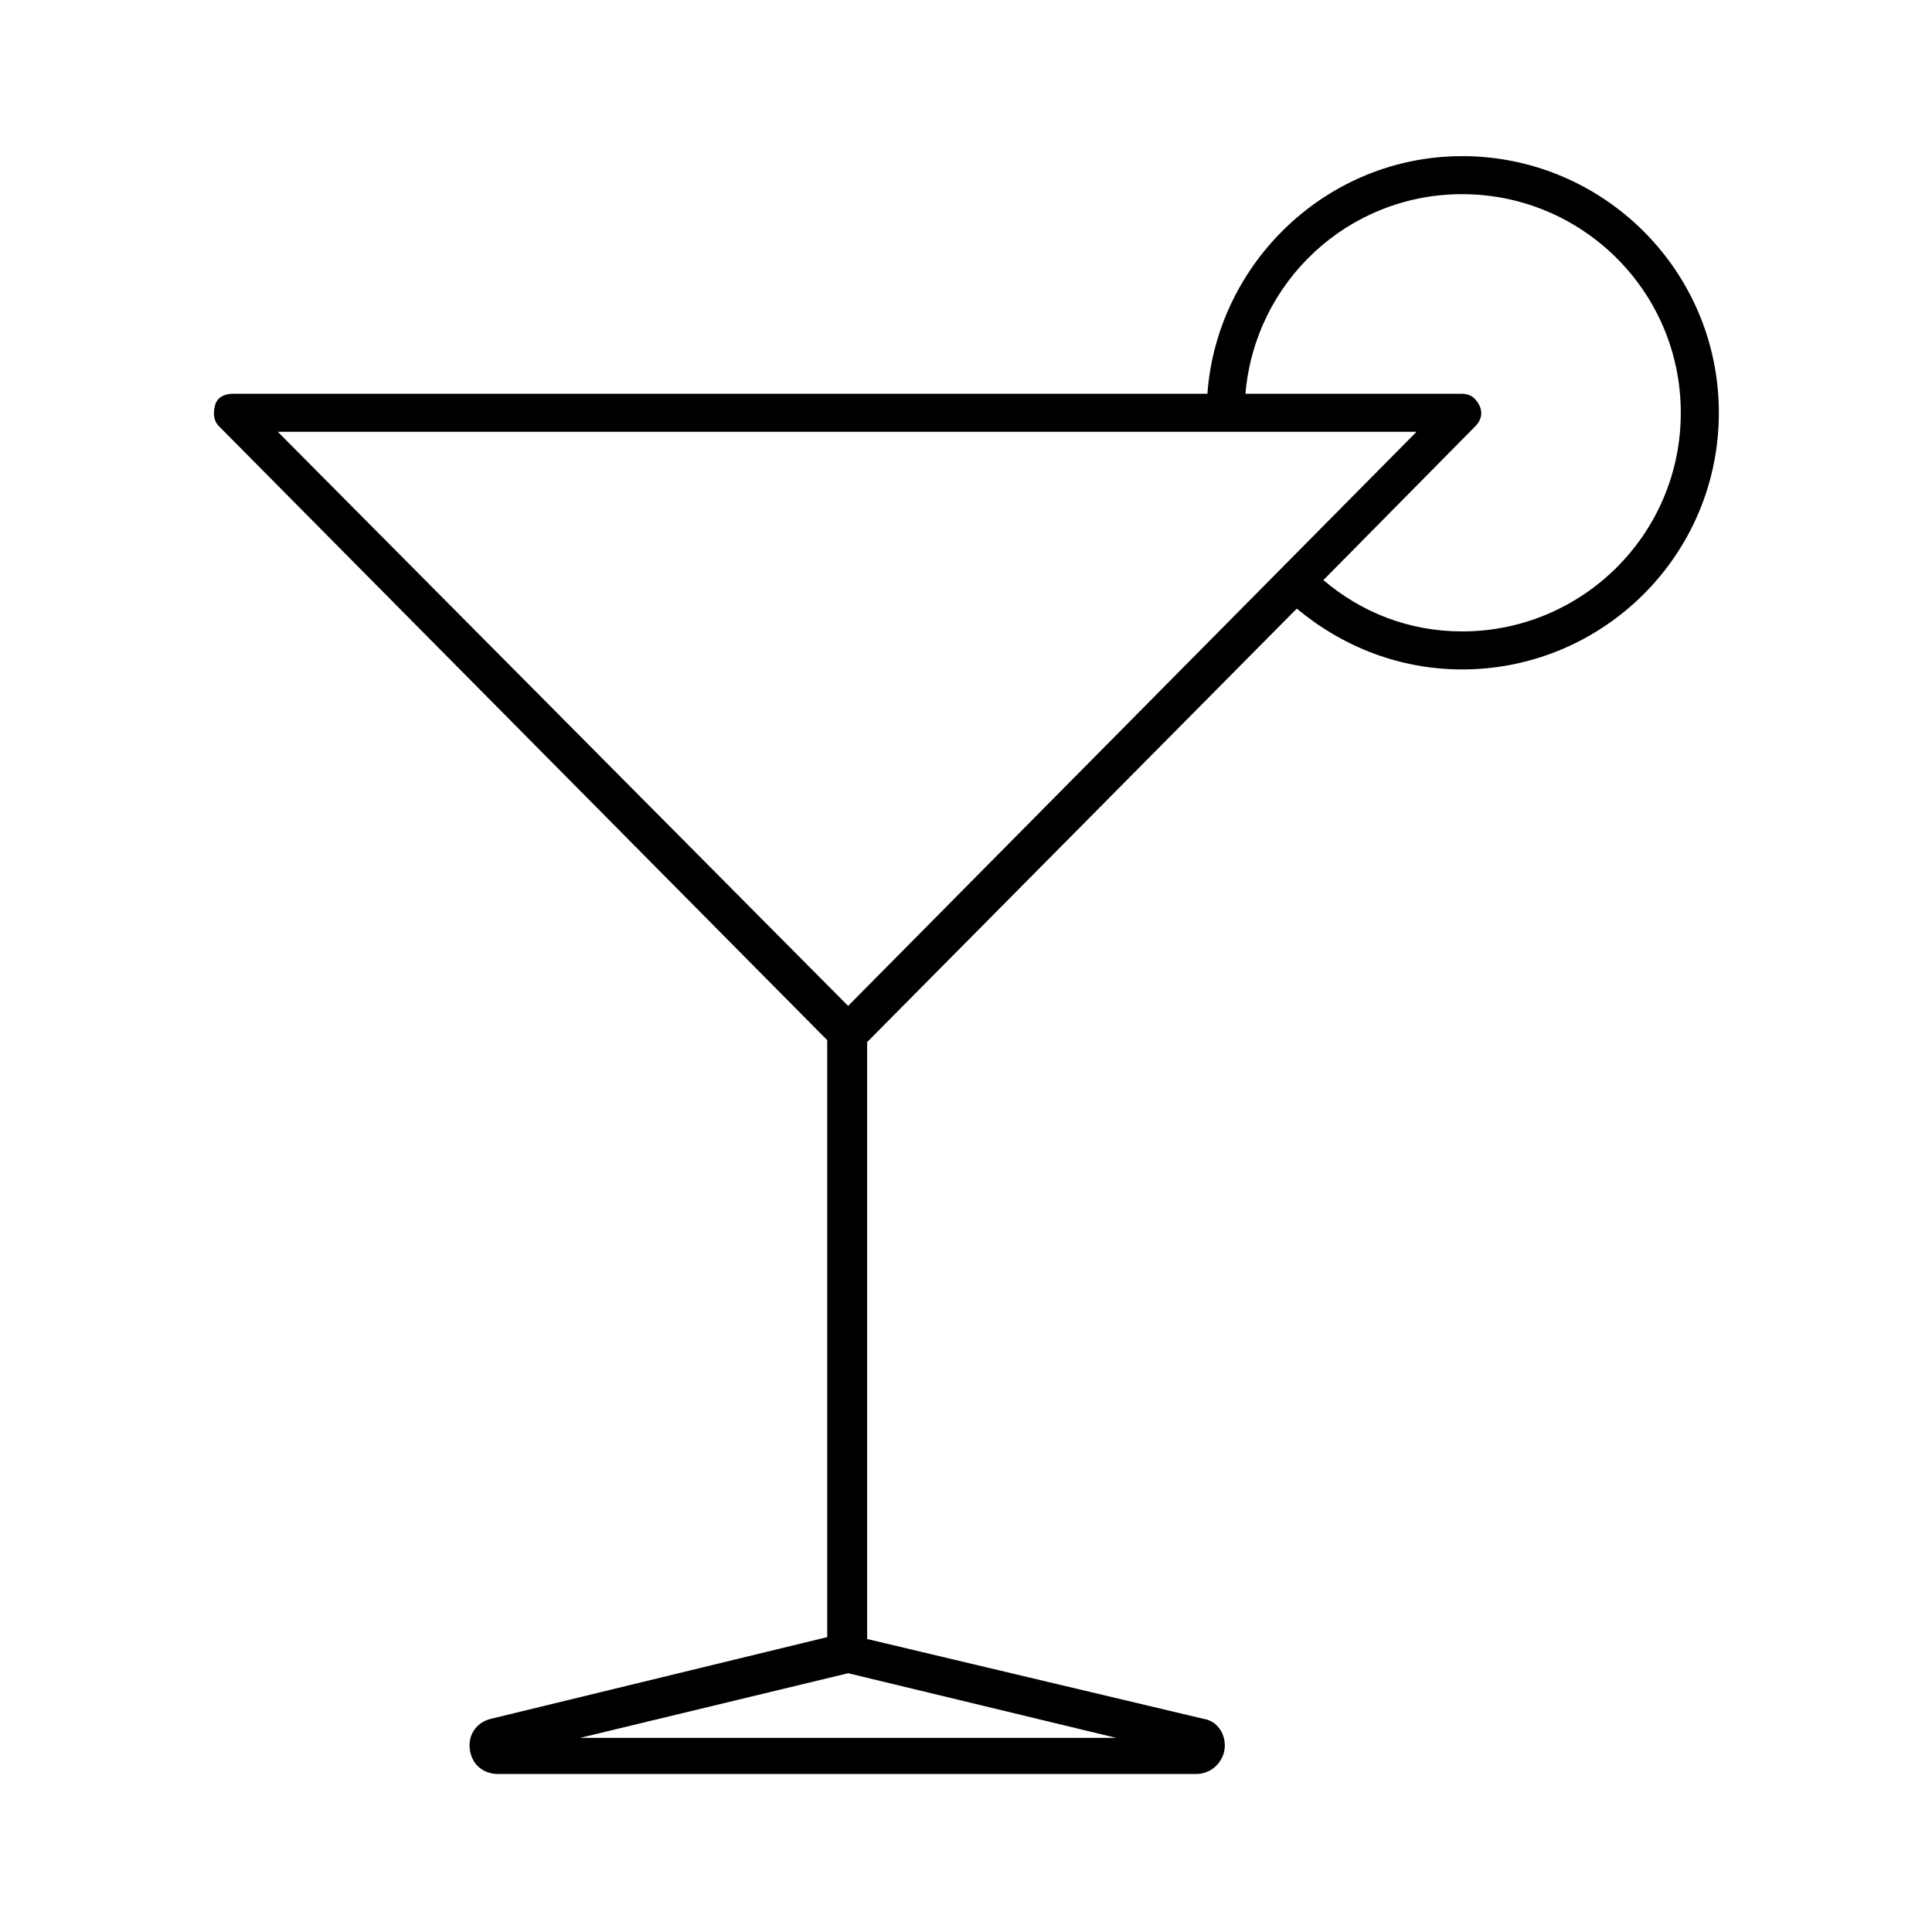 <?xml version="1.0" encoding="UTF-8"?>
<!-- Uploaded to: SVG Repo, www.svgrepo.com, Generator: SVG Repo Mixer Tools -->
<svg fill="#000000" width="800px" height="800px" version="1.1" viewBox="144 144 512 512" xmlns="http://www.w3.org/2000/svg">
 <path d="m531.49 185.38c-35.77 0-64.992 28.215-67.512 62.977h-258.45c-2.016 0-4.031 1.008-4.535 3.023-0.504 2.016-0.504 4.031 1.008 5.543l161.22 162.73v158.2l-89.172 21.664c-4.031 1.008-6.047 4.535-5.543 8.062 0.504 4.031 3.527 6.551 7.559 6.551h184.9c4.031 0 7.055-3.023 7.559-6.551 0.504-4.031-2.016-7.559-5.543-8.062l-89.176-21.16v-158.2l113.86-114.87c12.09 10.078 27.207 16.121 43.832 16.121 37.281 0 68.016-30.23 68.016-68.016s-30.734-68.016-68.016-68.016zm-91.691 419.17h-142.07l71.039-17.129zm-71.039-193.97-151.14-152.15h301.78zm162.73-99.25c-14.105 0-26.703-5.039-36.777-13.602l40.305-40.809c1.512-1.512 2.016-3.527 1.008-5.543-1.008-2.016-2.519-3.023-4.535-3.023h-57.434c2.519-29.727 27.207-52.898 57.434-52.898 31.738 0 57.938 25.695 57.938 57.938s-26.195 57.938-57.938 57.938z"/>
</svg>